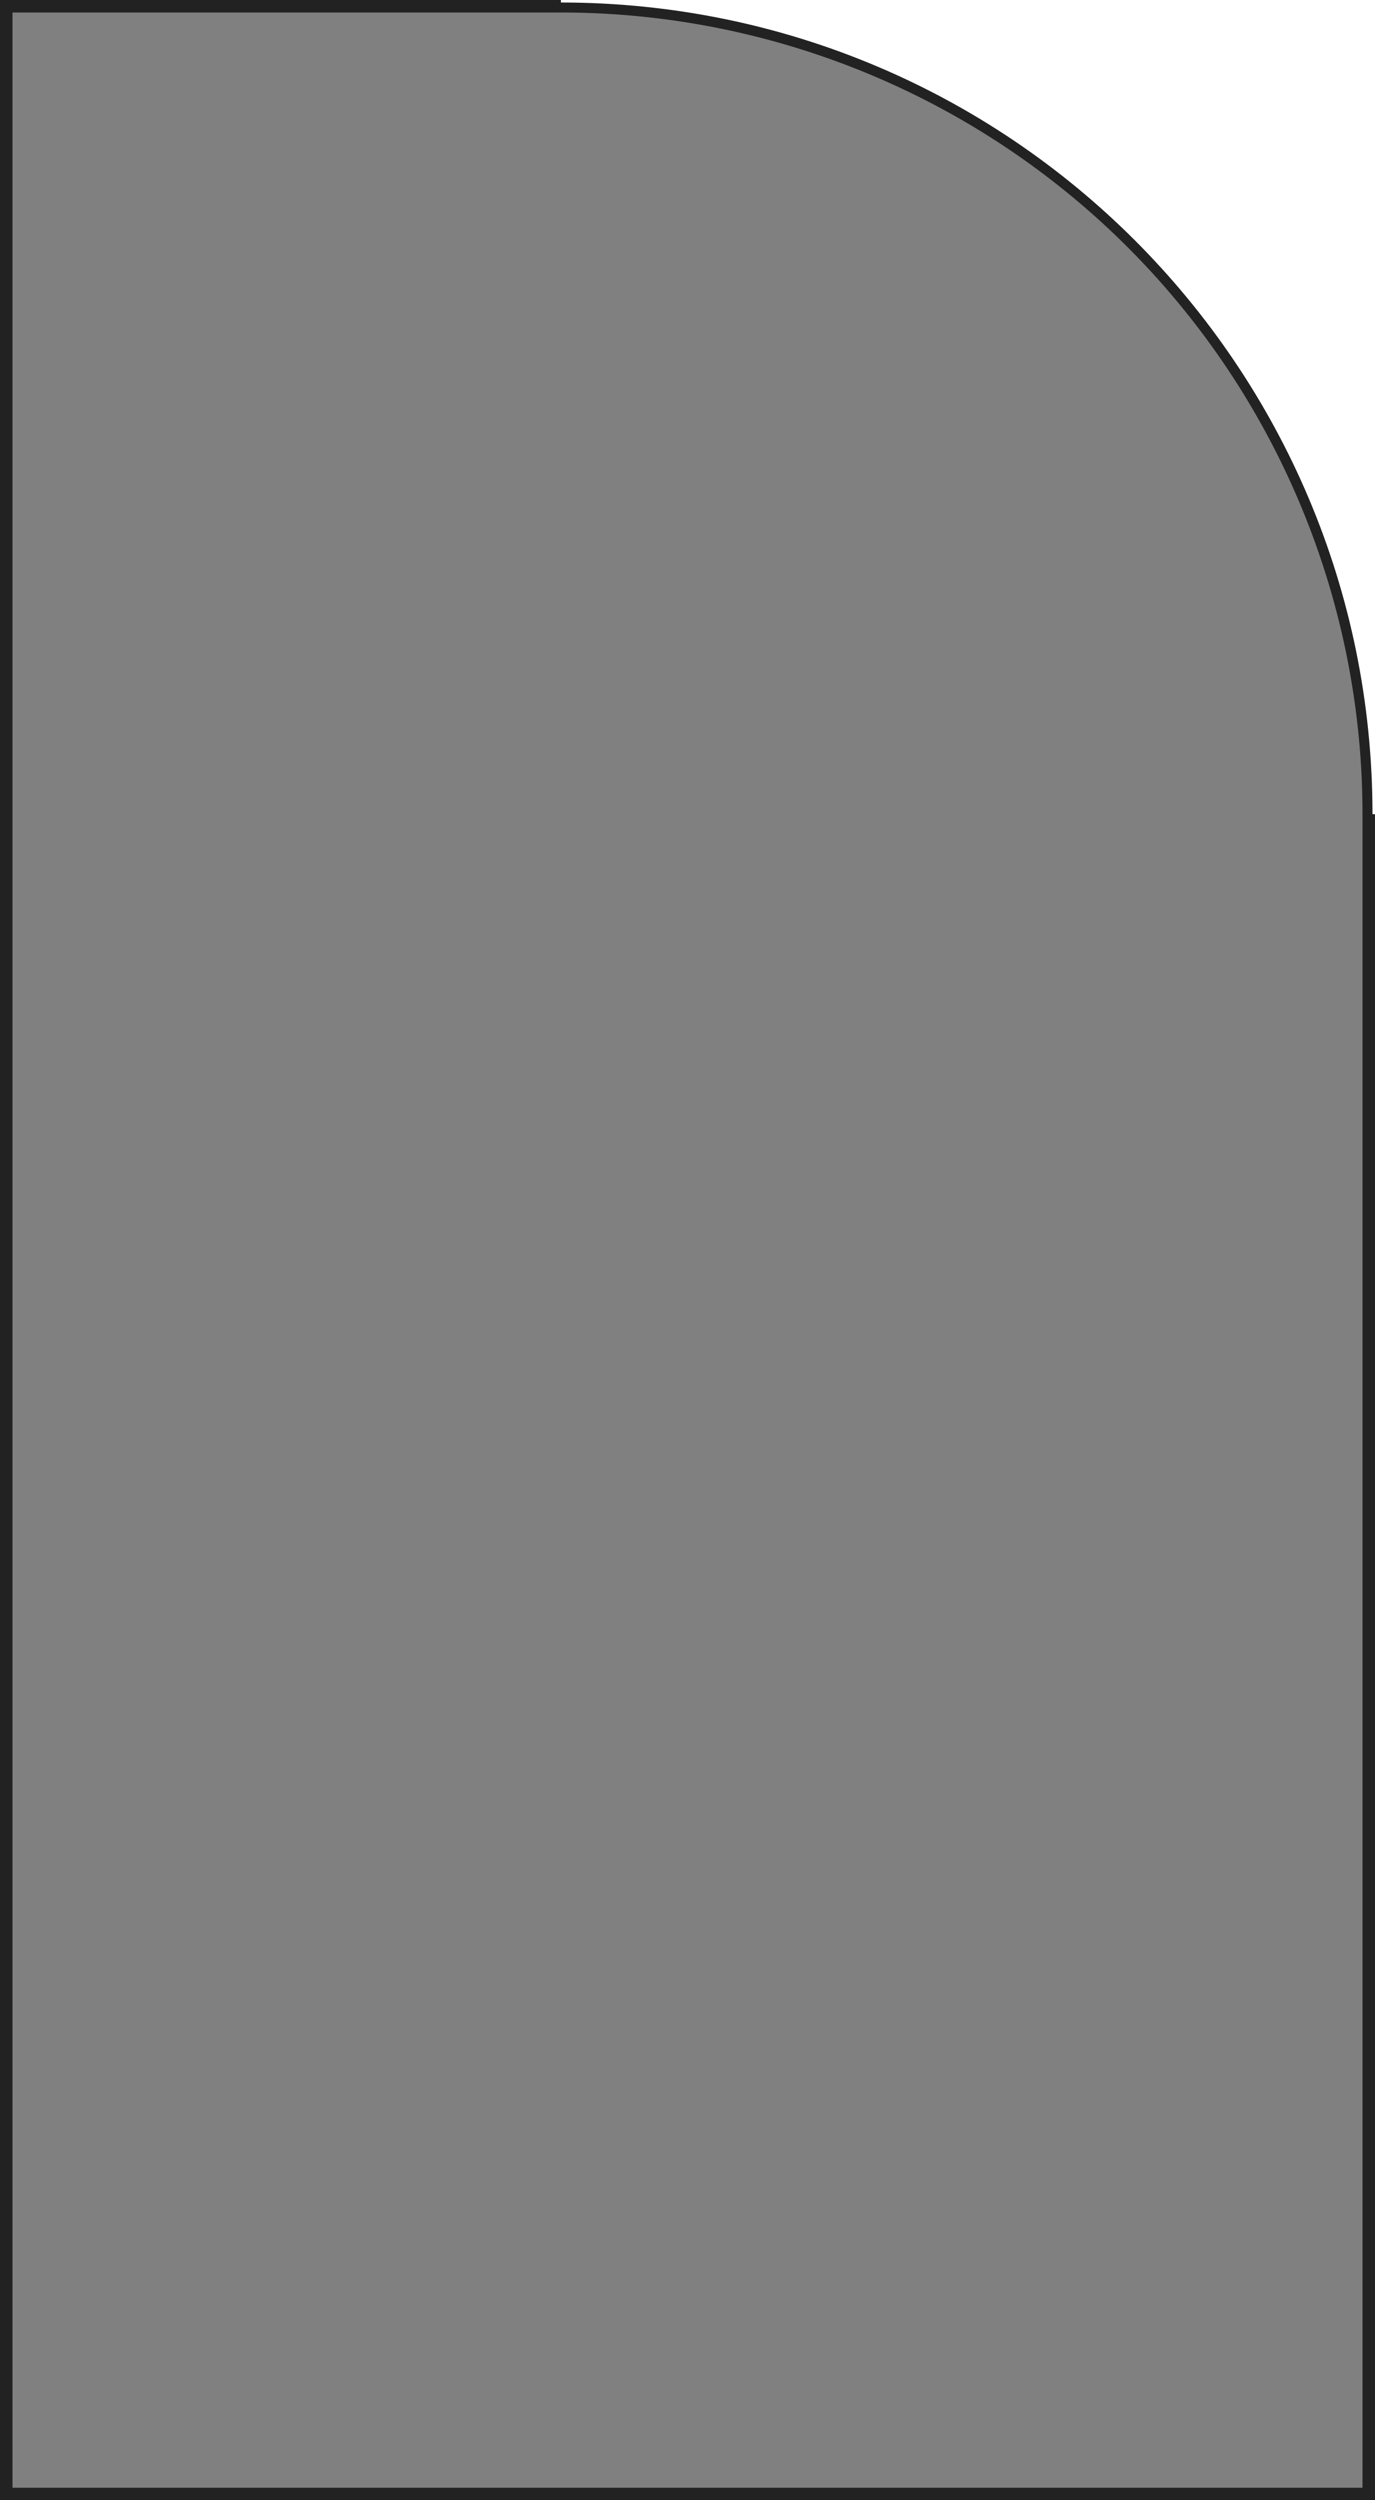 <svg id="レイヤー_1" data-name="レイヤー 1" xmlns="http://www.w3.org/2000/svg" viewBox="0 0 550 1000"><rect x="0" y="0" width="550" height="1000" fill="#808080" stroke="none"/><defs><style>.cls-1{fill-opacity:0;stroke-width: 10px;stroke:#222;paint-order:stroke;}.mask{fill:#FFF;stroke-width:2px;stroke:#FFF;}</style></defs><title>ドア枠4</title><path class="cls-1" d="M0,0H224.36A325.64,325.64,0,0,1,550,325.64V1000a0,0,0,0,1,0,0H0a0,0,0,0,1,0,0V0A0,0,0,0,1,0,0Z"/><path class="mask" d="M 550 0 L 550 325.64 C 550 145.794 404.206 0 224.36 0 Z"></path></svg>